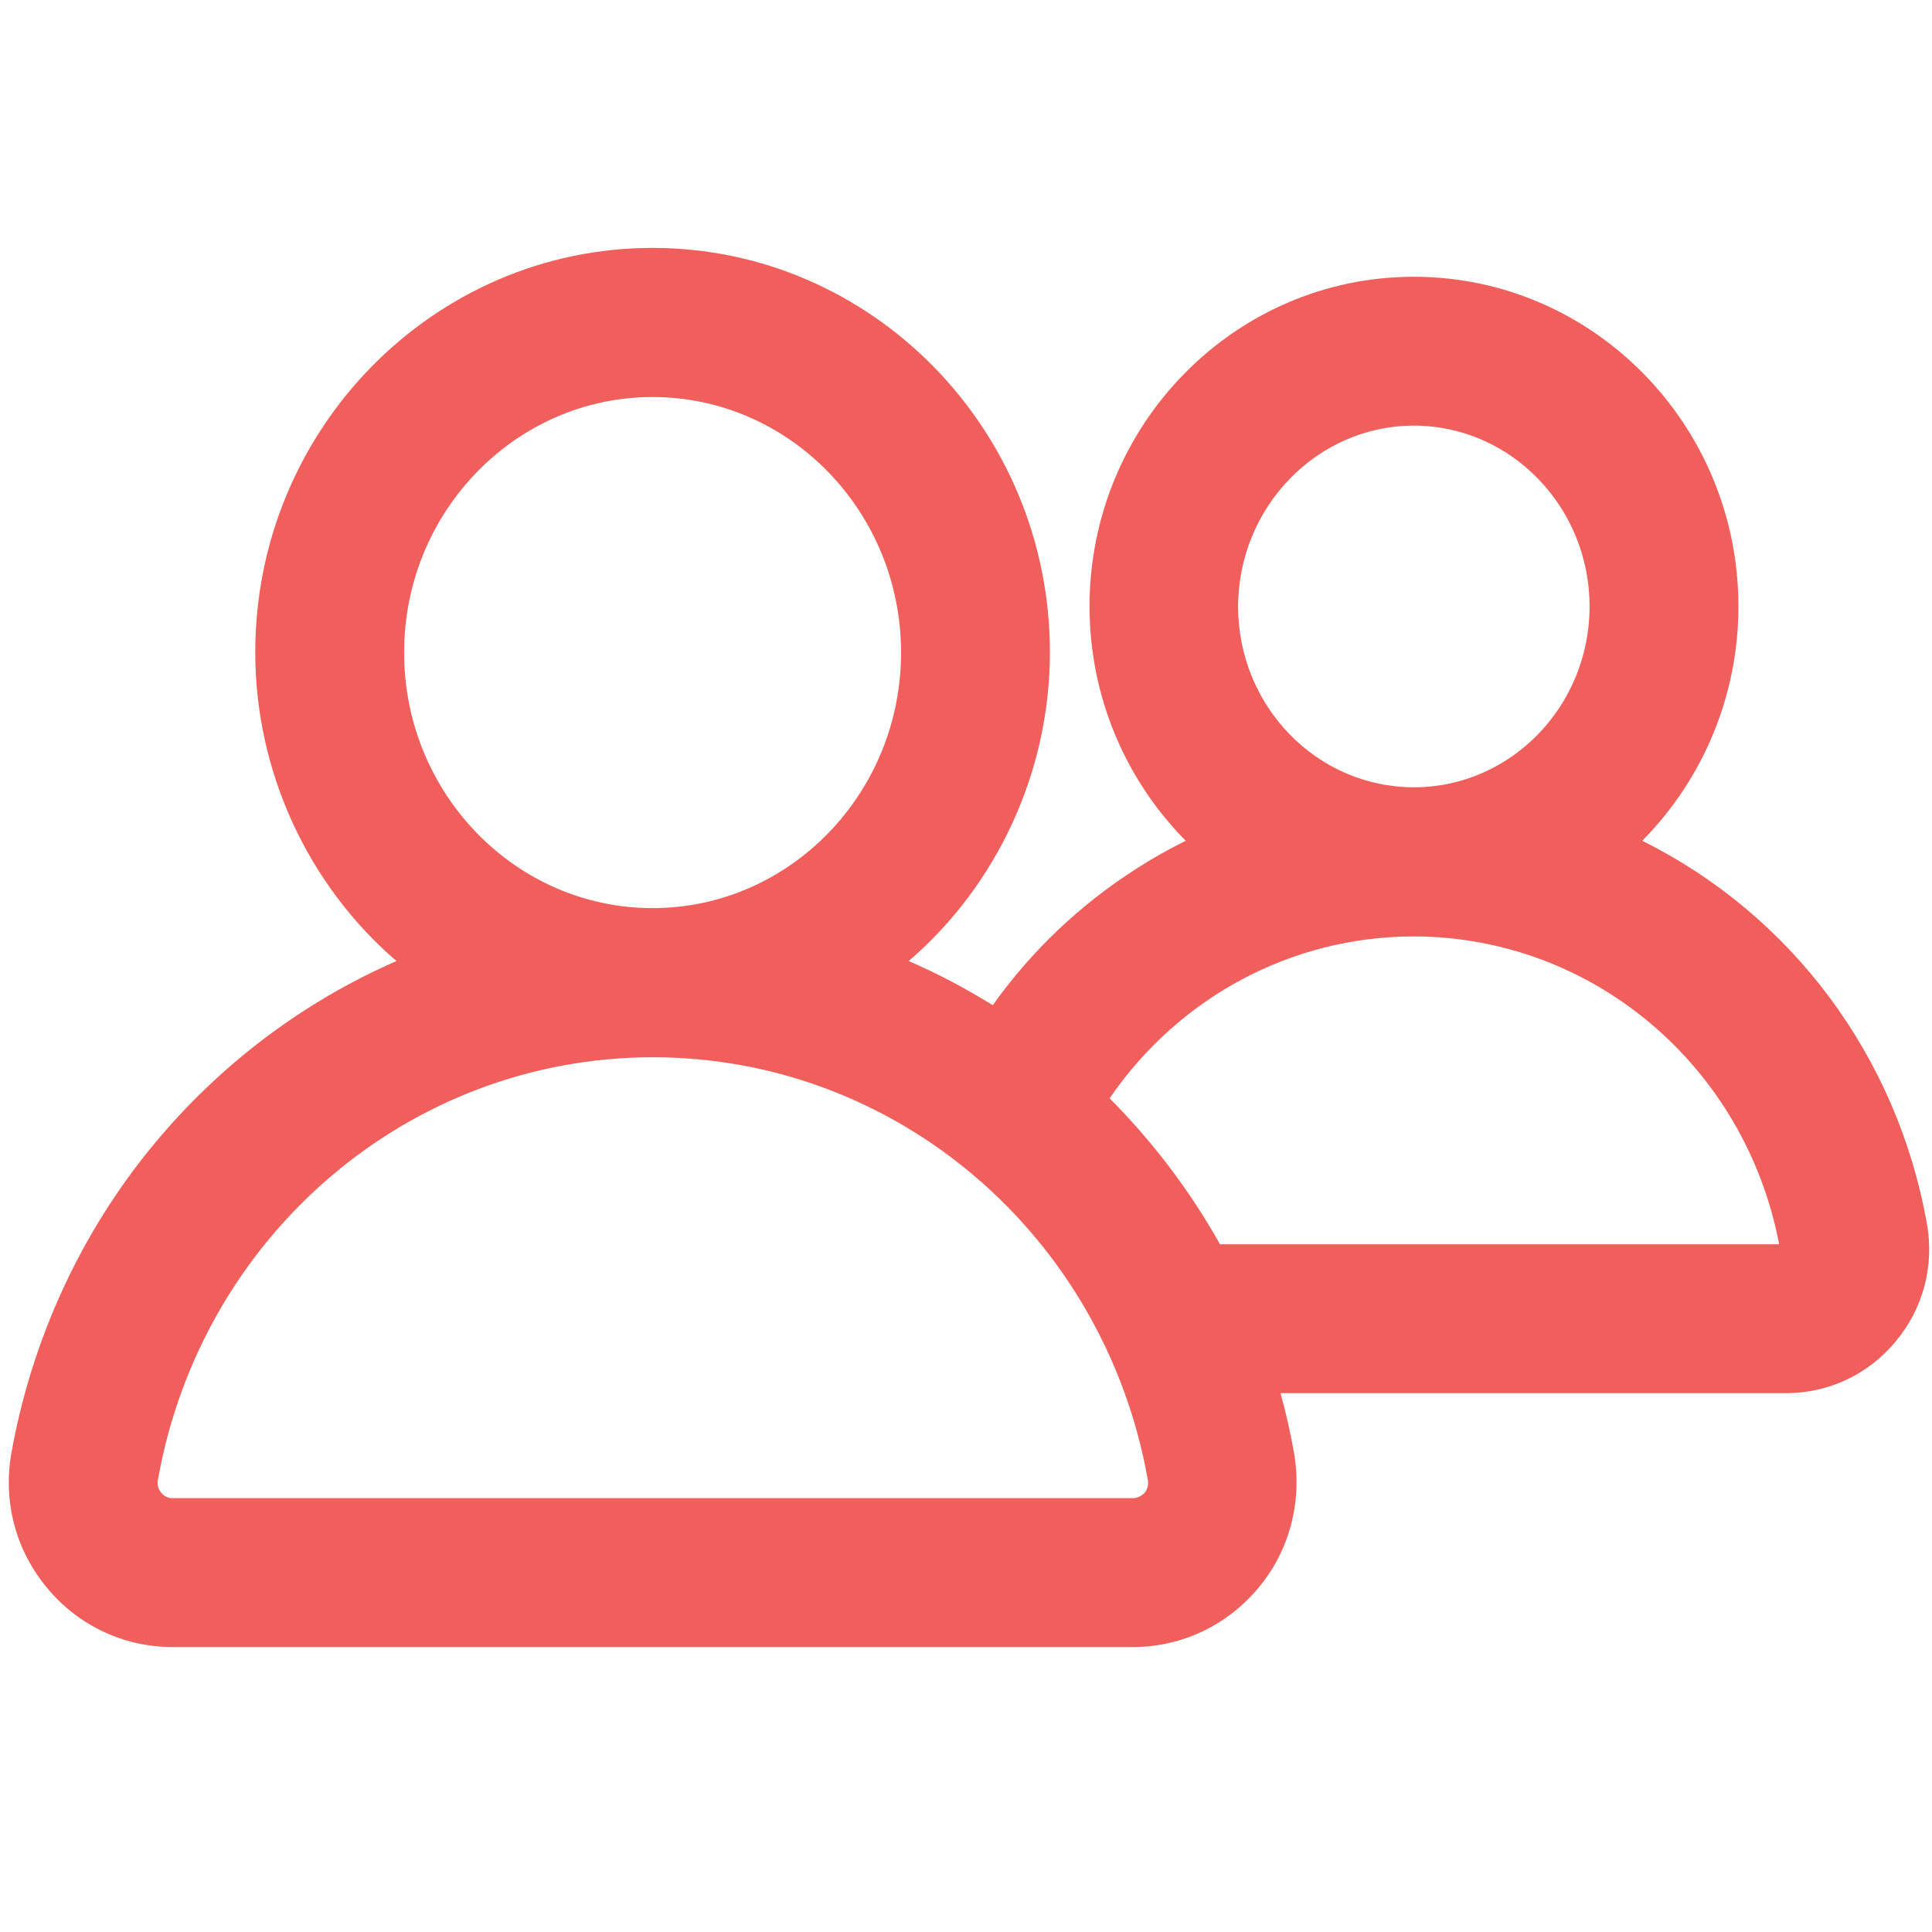 <?xml version="1.0" encoding="utf-8"?>
<!-- Generator: Adobe Illustrator 22.0.1, SVG Export Plug-In . SVG Version: 6.00 Build 0)  -->
<svg version="1.1" id="svg2097" xmlns:svg="http://www.w3.org/2000/svg"
	 xmlns="http://www.w3.org/2000/svg" xmlns:xlink="http://www.w3.org/1999/xlink" x="0px" y="0px" viewBox="0 0 682.7 682.7"
	 style="enable-background:new 0 0 682.7 682.7;" xml:space="preserve">
<style type="text/css">
	.st0{fill:none;}
	.st1{fill:#F15F5C;}
</style>
<rect x="-6" y="-6" class="st0" width="694.7" height="694.7"/>
<rect class="st0" width="682.7" height="682.7"/>
<path class="st1" d="M680.9,432.4c-10.5-59.1-47.8-109.1-100.6-135.3c21.7-21.9,34-51.6,34-82.8c0-64.2-51.4-116.5-114.7-116.5
	S385,150.1,385,214.3c0,31.2,12.3,60.9,34,82.8c-6.1,3-11.9,6.3-17.5,9.9c-20,12.8-37,29-50.7,48.2c-9.5-5.9-19.5-11.2-29.7-15.6
	c31.4-27,49.9-67.1,49.9-109.1c0-78.8-63-142.9-140.4-142.9S90.2,151.7,90.2,230.5c0,42,18.5,82.1,49.9,109.1
	c-33,14.4-62.4,36.6-85.6,64.6c-25.9,31.2-43.3,69.1-50.5,109.4c-3,17.1,1.6,34.4,12.8,47.7C27.8,574.5,43.9,582,60.8,582h339.6
	c17,0,33-7.5,44.1-20.7c11.1-13.1,15.7-30.5,12.8-47.7c-1.3-7.4-2.9-14.4-4.8-21.3h178.6c15,0,29.1-6.6,38.7-18.2
	C679.5,462.6,683.6,447.4,680.9,432.4z M318.4,230.6c0,49.8-39.4,90.3-87.8,90.3s-87.8-40.5-87.8-90.3s39.4-90.3,87.8-90.3
	S318.4,180.8,318.4,230.6z M400.4,529.4H60.8c-1.4,0-2.8-0.7-3.8-1.9c-1.1-1.3-1.5-2.9-1.2-4.6c15.4-86.5,88.9-149.3,174.9-149.3
	s159.5,62.8,174.9,149.3c0.3,1.7-0.1,3.4-1.2,4.7C403.2,528.7,401.8,529.4,400.4,529.4z M499.6,150.4c34.2,0,62.1,28.7,62.1,63.9
	s-27.8,63.9-62.1,63.9s-62.1-28.7-62.1-63.9C437.6,179.1,465.5,150.4,499.6,150.4z M628.7,439.7H431.1c-10.5-18.8-23.6-36.1-39-51.6
	c24.6-35.9,64.5-57.2,107.5-57.2C562.6,331,616.6,376.5,628.7,439.7z"/>
</svg>
